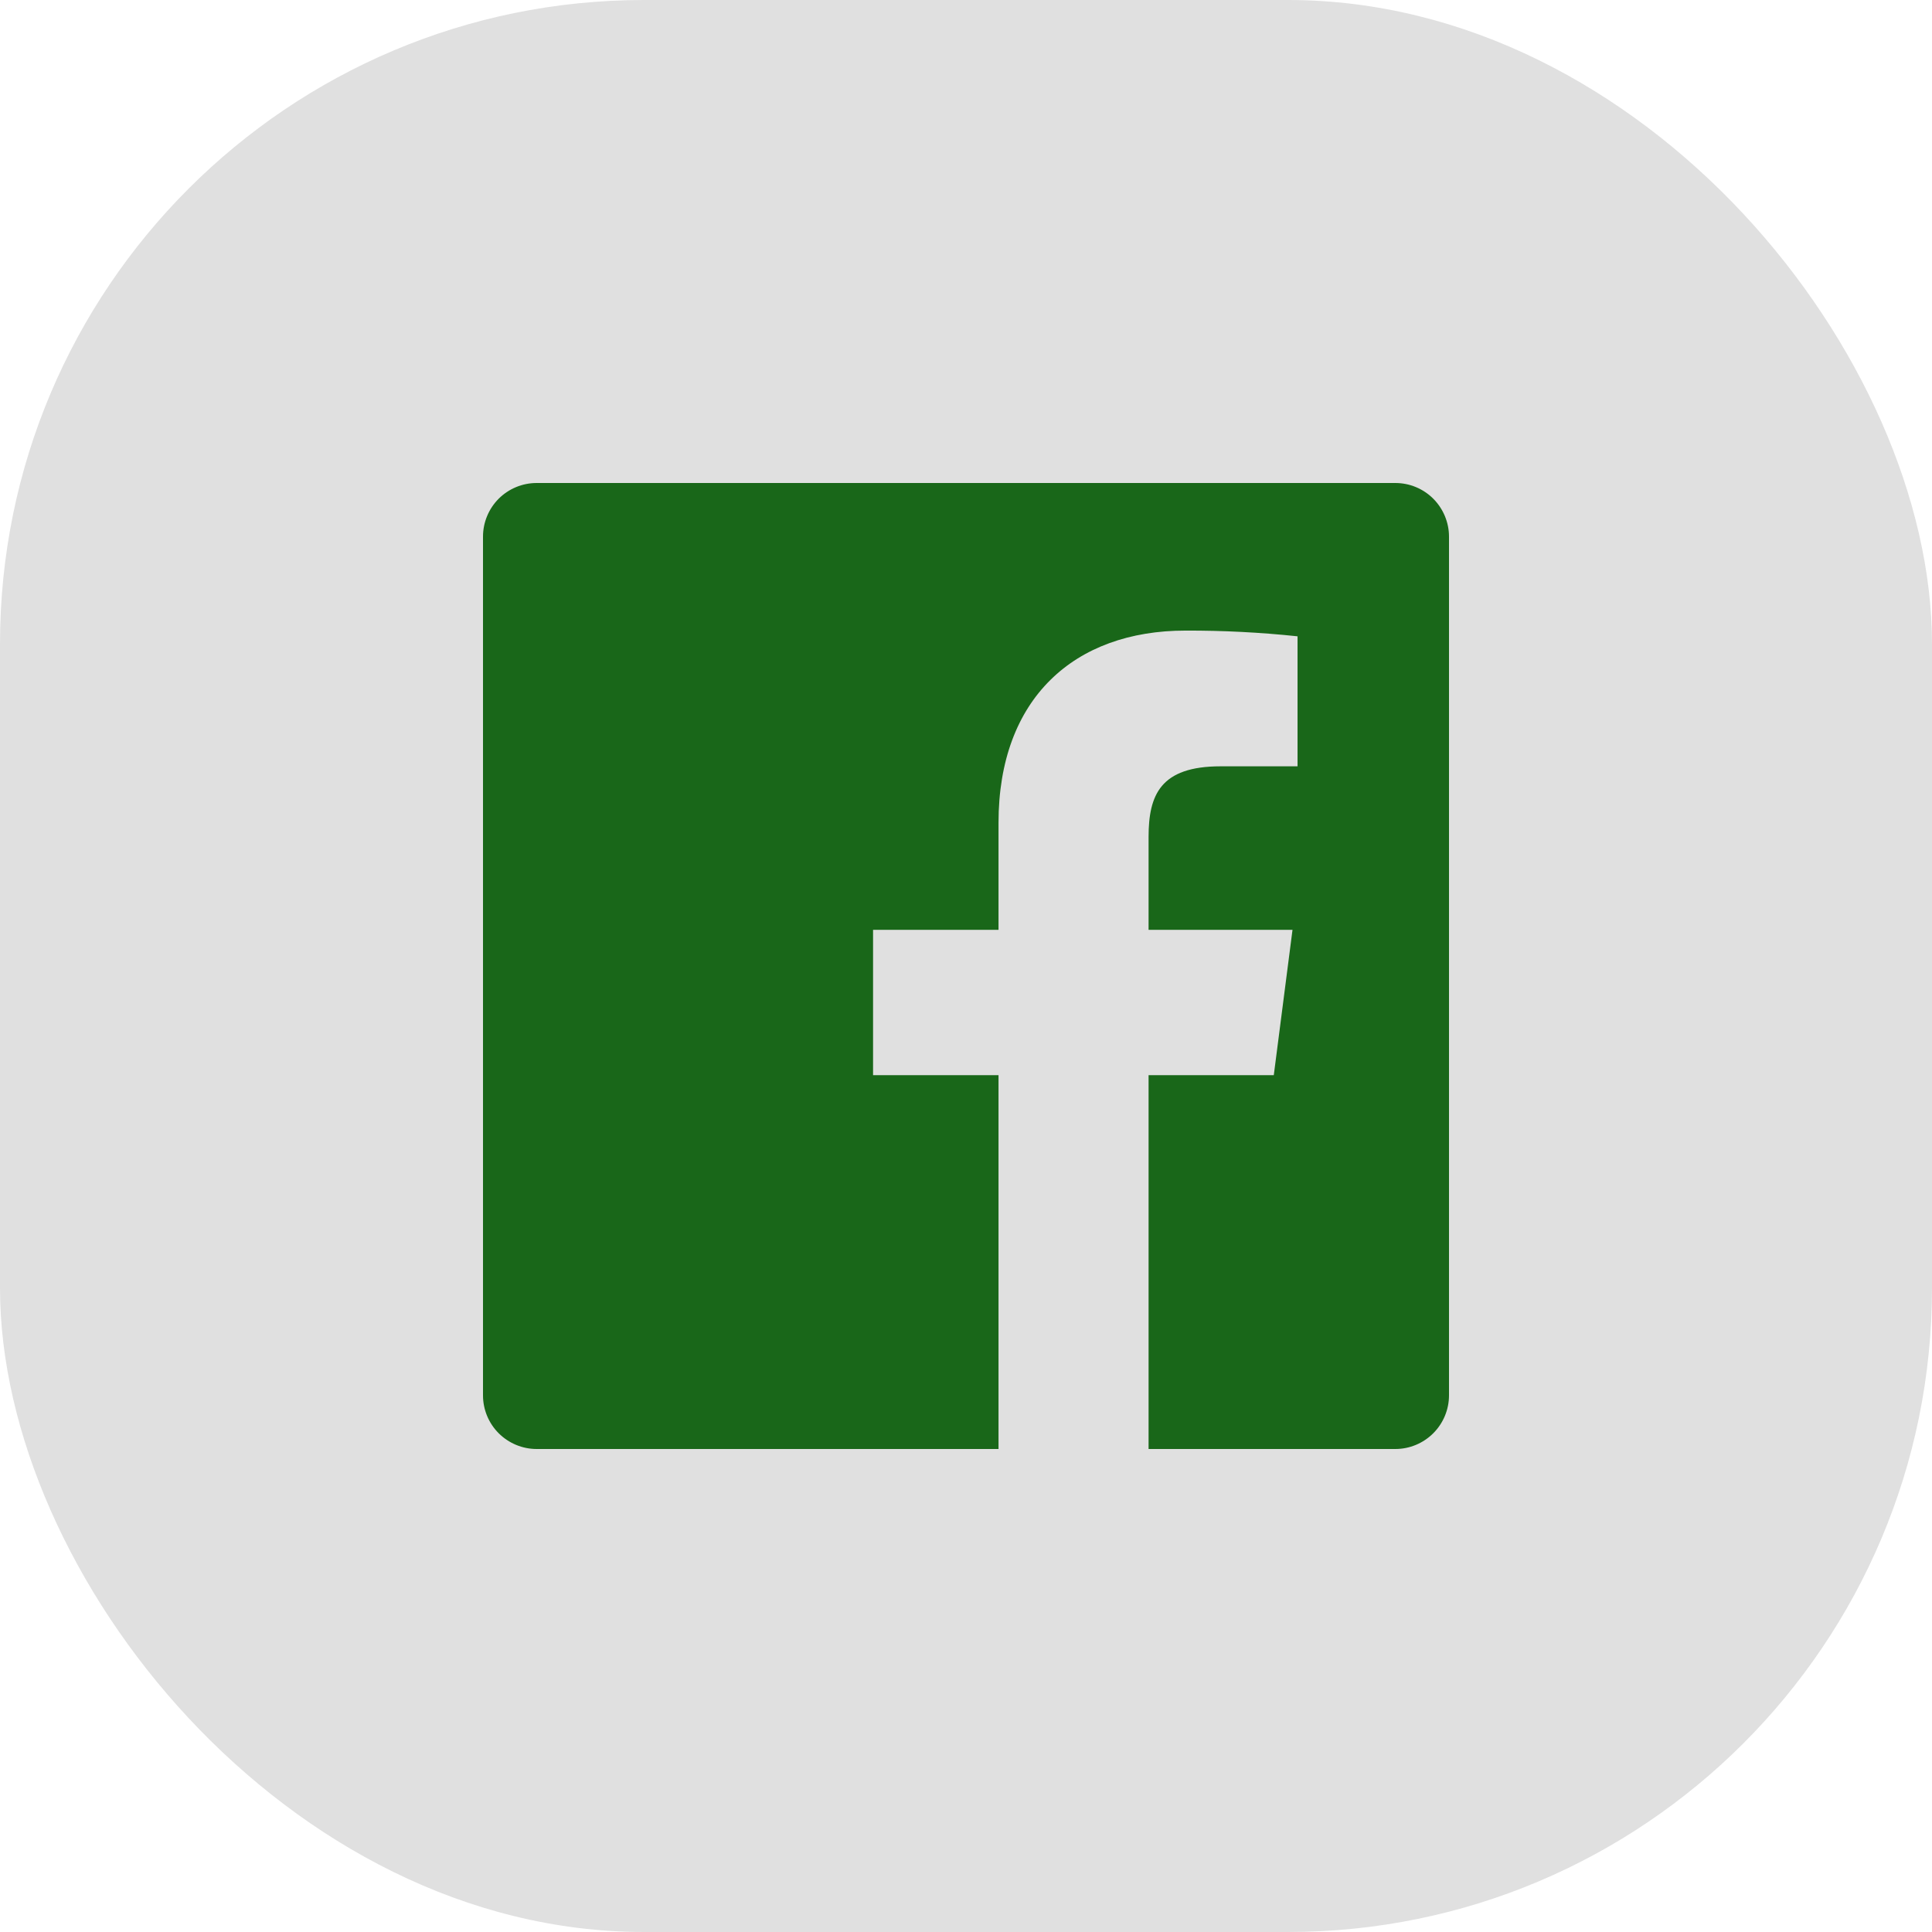 <svg width="48" height="48" viewBox="0 0 48 48" fill="none" xmlns="http://www.w3.org/2000/svg">
<rect width="48" height="48" rx="16" fill="#E0E0E0"/>
<g clip-path="url(#clip0_4393_60706)">
<path d="M28.536 36V26.712H31.647L32.112 23.101H28.536V20.797C28.536 19.752 28.827 19.039 30.325 19.039H32.237V15.809C31.312 15.711 30.381 15.664 29.451 15.667C26.695 15.667 24.808 17.349 24.808 20.44V23.101H21.691V26.712H24.808V36H13.333C12.98 36 12.641 35.859 12.39 35.609C12.14 35.359 12 35.02 12 34.667V13.333C12 12.98 12.14 12.641 12.39 12.39C12.641 12.14 12.98 12 13.333 12H34.667C35.02 12 35.359 12.14 35.609 12.39C35.859 12.641 36 12.98 36 13.333V34.667C36 35.02 35.859 35.359 35.609 35.609C35.359 35.859 35.02 36 34.667 36H28.536Z" fill="#196719"/>
</g>
<defs>
<clipPath id="clip0_4393_60706">
<rect width="32" height="32" fill="white" transform="translate(8 8)"/>
</clipPath>
</defs>
</svg>
